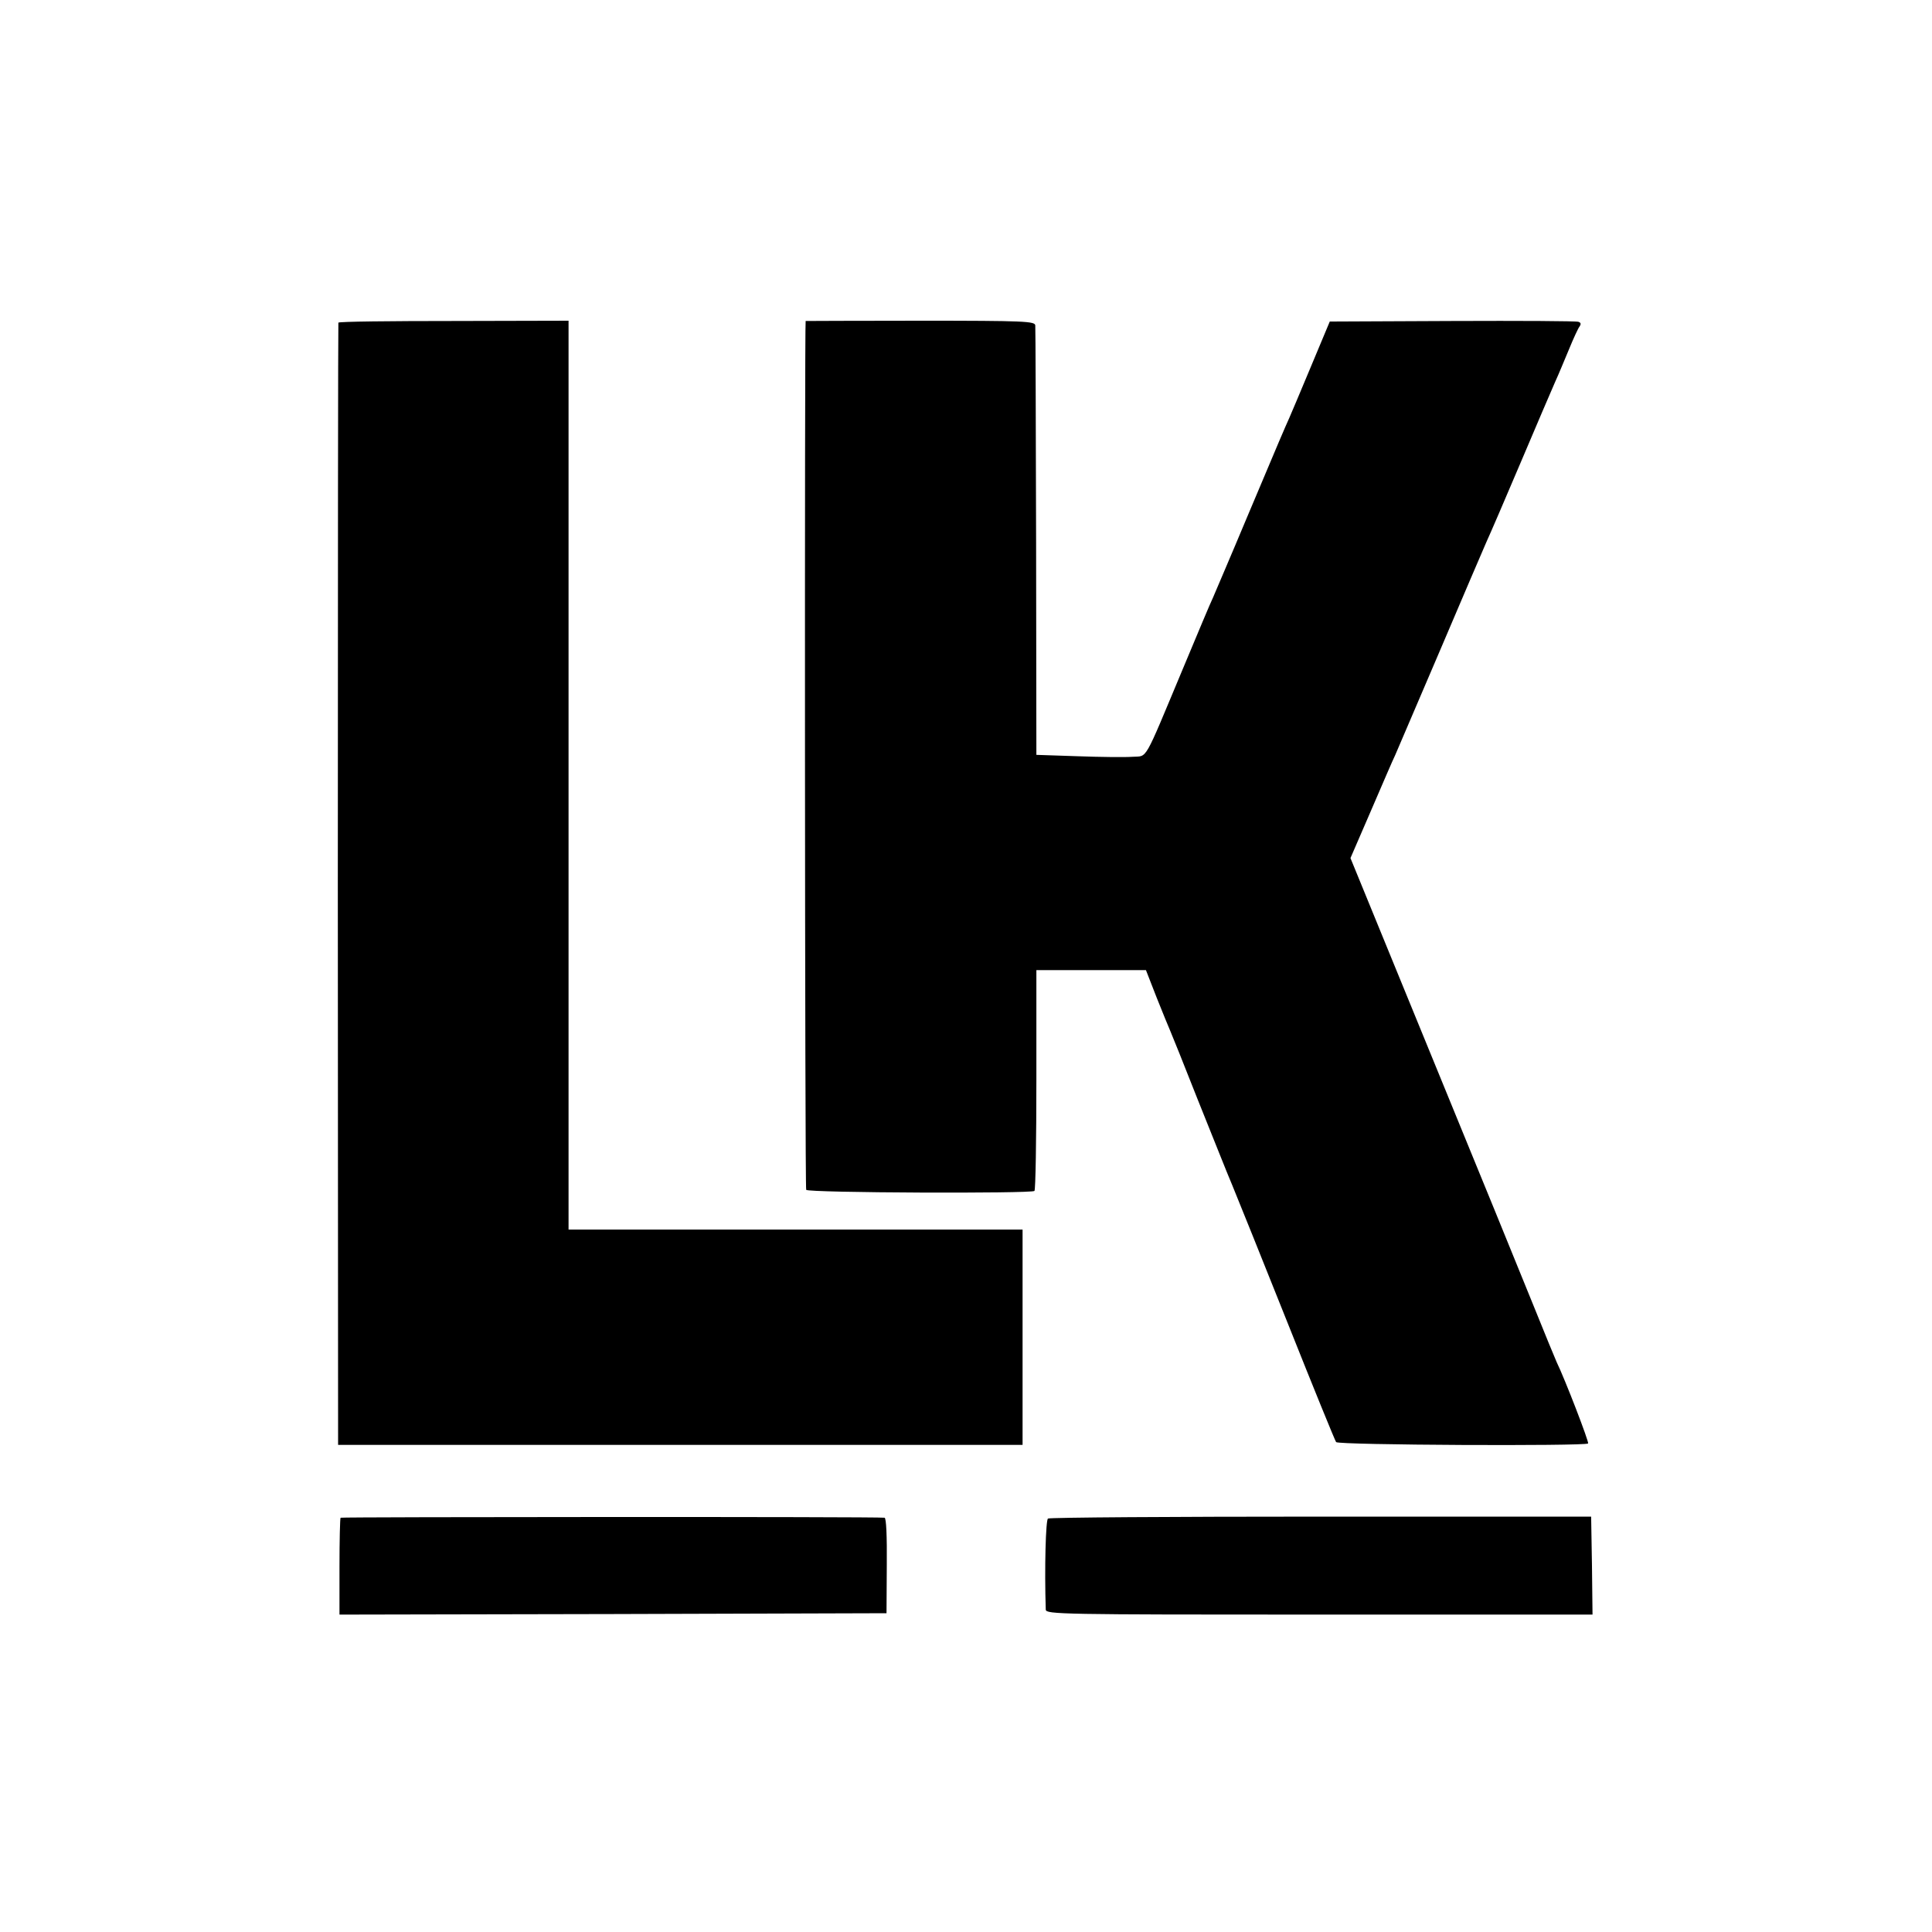 <?xml version="1.0" standalone="no"?>
<!DOCTYPE svg PUBLIC "-//W3C//DTD SVG 20010904//EN"
 "http://www.w3.org/TR/2001/REC-SVG-20010904/DTD/svg10.dtd">
<svg version="1.0" xmlns="http://www.w3.org/2000/svg"
 width="700pt" height="700pt" viewBox="0 0 700 700"
 preserveAspectRatio="xMidYMid meet">
<g transform="translate(0,700) scale(0.1,-0.1)"
fill="#000000" stroke="none">
<path d="M1226 5831 c-1 -3 -2 -919 -2 -2036 l1 -2030 1240 0 1240 0 0 390 0
390 -822 0 -823 0 0 1646 0 1647 -415 -1 c-229 0 -417 -2 -419 -6z"/>
<path d="M2919 5837 c-4 -9 -3 -3141 2 -3148 6 -11 817 -14 827 -4 4 3 7 185
7 403 l0 397 199 0 198 0 39 -100 c22 -55 44 -109 49 -120 5 -11 50 -123 100
-250 51 -126 106 -266 125 -310 18 -44 109 -269 201 -500 92 -231 171 -425
175 -430 8 -11 902 -15 913 -5 4 5 -83 231 -114 295 -5 11 -43 103 -84 205
-41 102 -207 508 -369 903 l-294 718 74 171 c41 95 80 186 88 202 7 17 80 186
161 376 81 190 157 368 169 395 13 28 69 158 125 290 56 132 112 263 124 290
13 28 35 82 51 120 16 39 33 76 38 82 6 9 5 14 -4 17 -8 3 -213 4 -457 3
l-444 -2 -69 -165 c-38 -91 -73 -174 -78 -185 -15 -33 -34 -77 -151 -355 -61
-146 -118 -278 -125 -295 -8 -16 -57 -133 -110 -260 -144 -344 -126 -313 -182
-317 -27 -2 -115 -1 -198 2 l-150 5 -1 770 c-1 424 -2 777 -3 786 -1 15 -38
17 -416 17 -228 0 -415 -1 -416 -1z"/>
<path d="M1234 1501 c-2 -2 -4 -82 -4 -178 l0 -173 991 2 991 3 1 173 c1 108
-2 172 -8 173 -30 4 -1967 3 -1971 0z"/>
<path d="M3797 1498 c-8 -5 -13 -179 -8 -330 1 -17 55 -18 991 -18 l990 0 -2
177 -3 178 -978 0 c-539 0 -984 -3 -990 -7z"/>
</g>
</svg>
